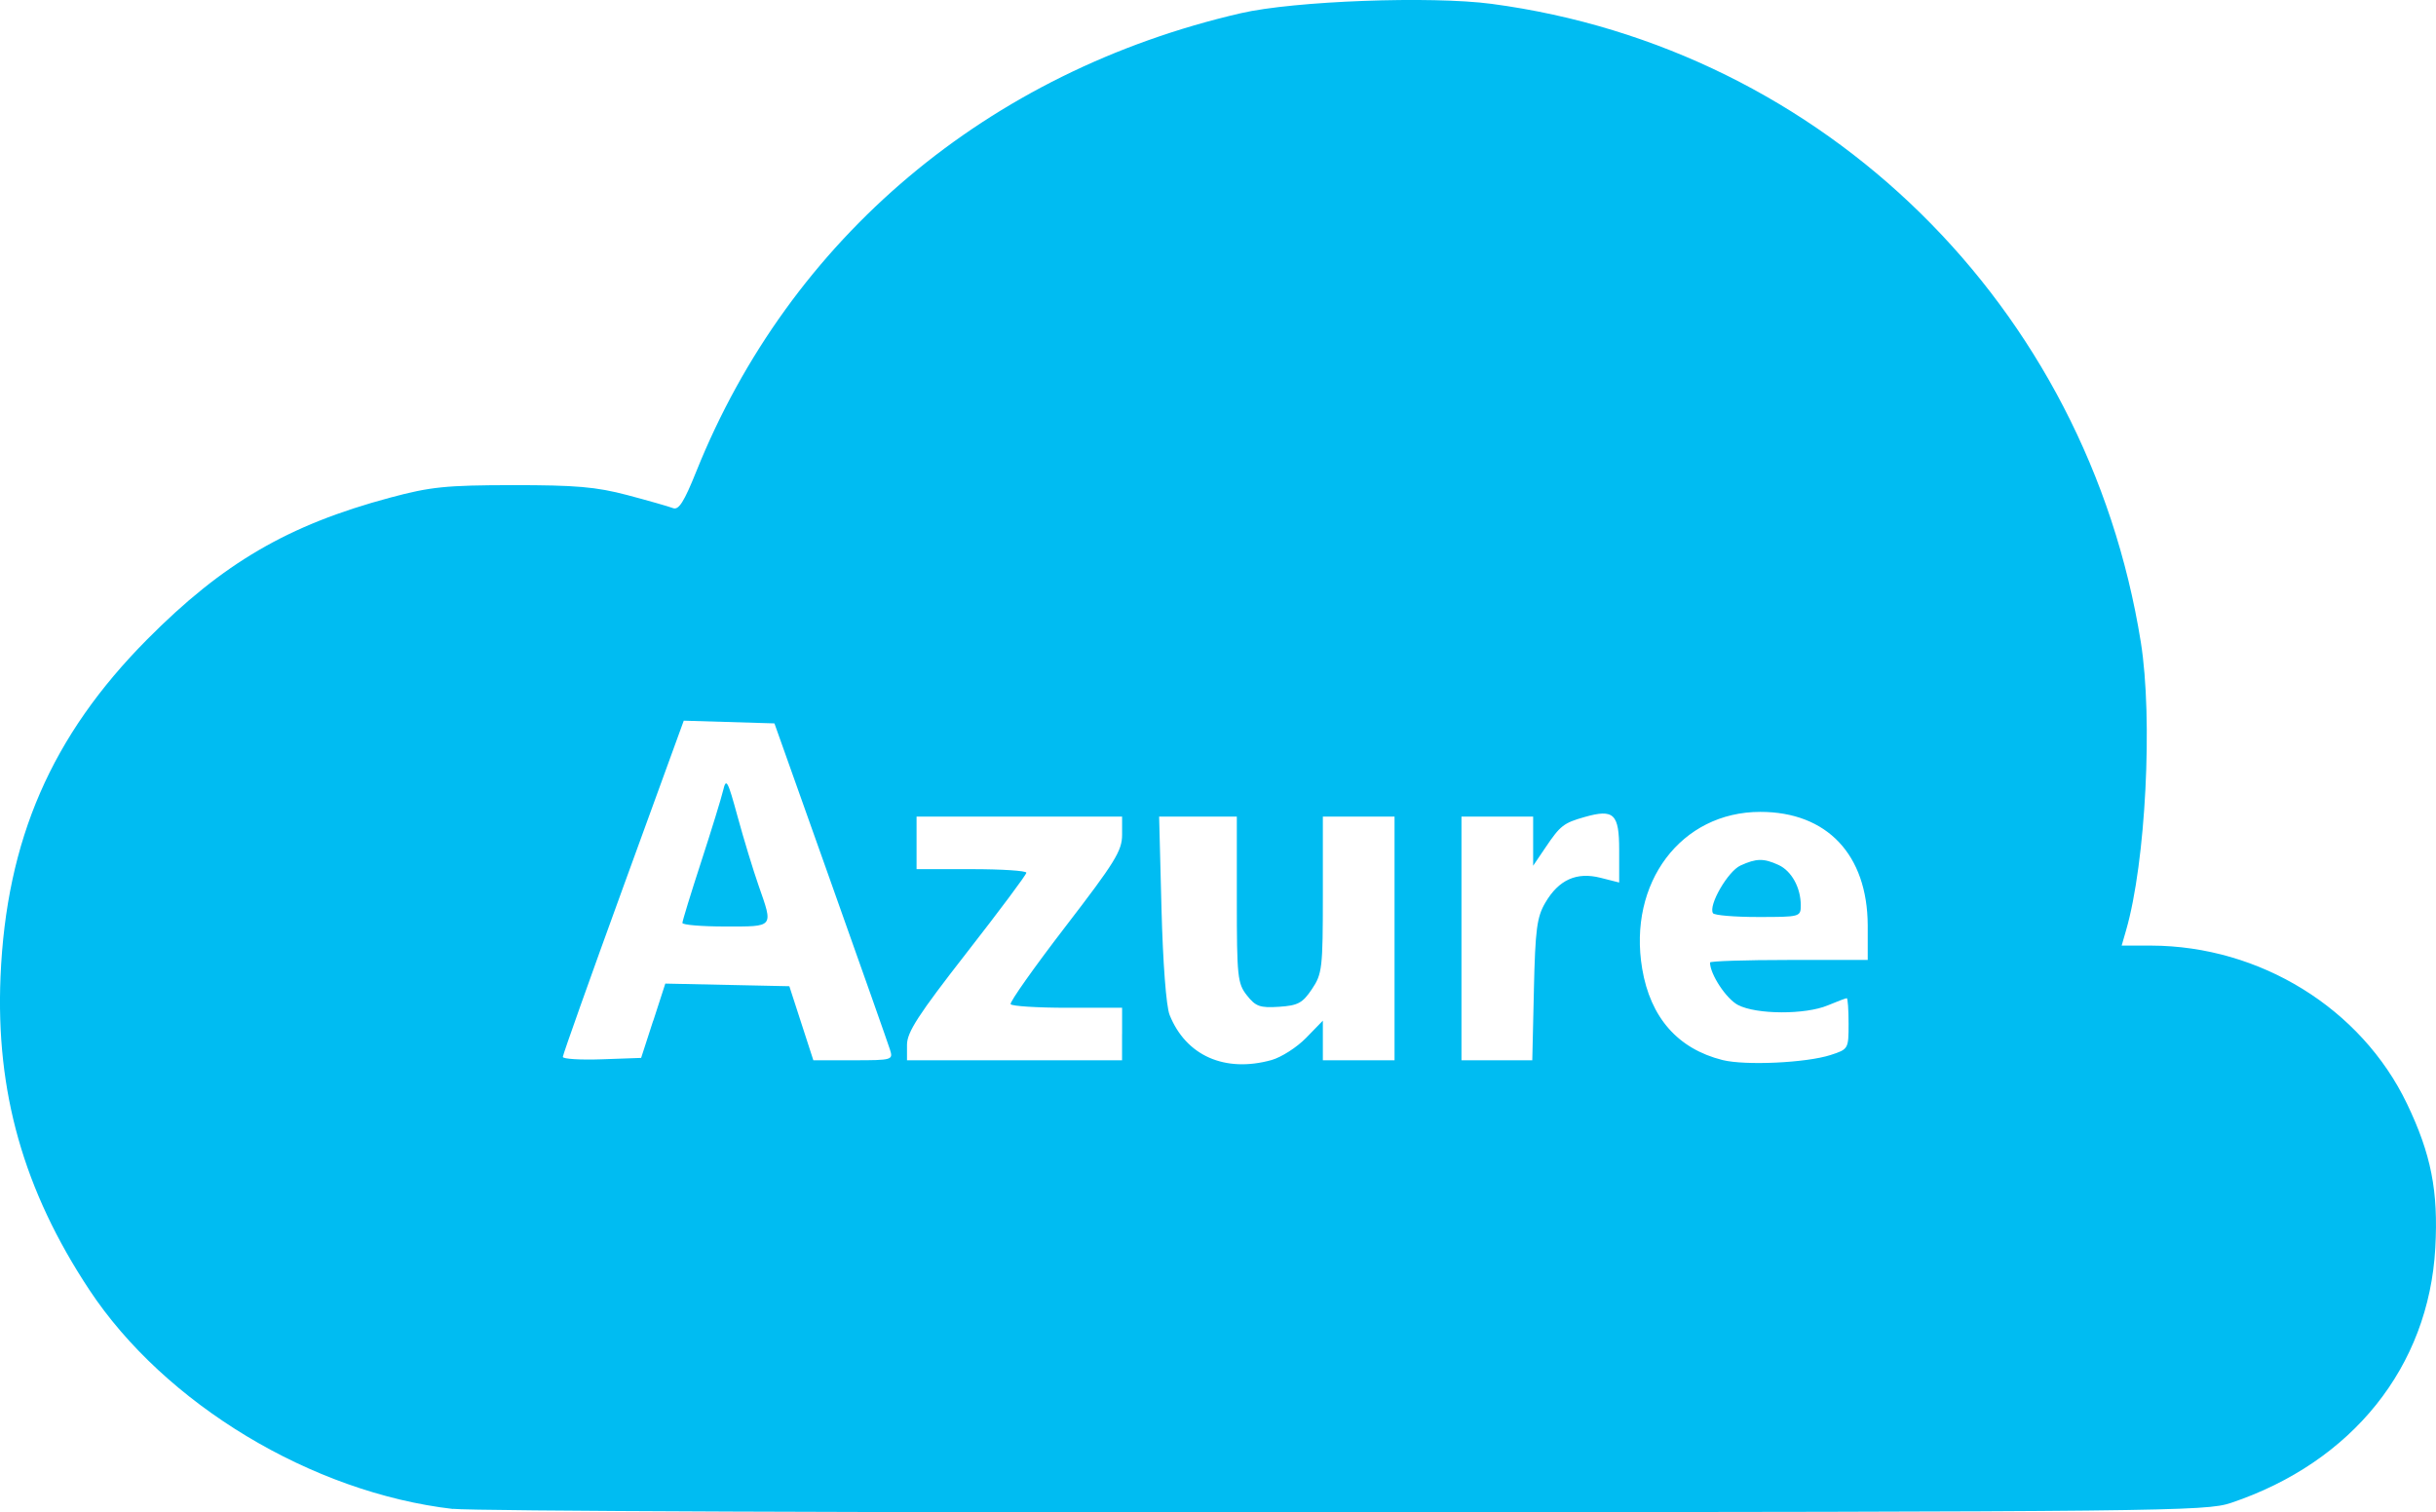 <?xml version="1.0" encoding="UTF-8"?> <svg xmlns="http://www.w3.org/2000/svg" height="43.47" width="70"><path d="m7.553 751.525c-4.059-.469-8.285-3.018-10.455-6.304-1.886-2.856-2.688-5.689-2.548-8.994.167-3.939 1.464-6.922 4.213-9.693 2.18-2.197 4.05-3.289 6.981-4.075 1.163-.312 1.6-.357 3.525-.36 1.81 0 2.391.048 3.296.287.604.16 1.194.329 1.31.374.163.064.318-.18.668-1.053 2.693-6.707 8.374-11.491 15.646-13.171 1.531-.354 5.467-.5 7.209-.269 9.57 1.274 17.112 8.691 18.655 18.346.351 2.199.141 6.322-.422 8.274l-.129.446h.849c3.129.01 6.035 1.805 7.349 4.543.695 1.448.905 2.515.815 4.144-.189 3.418-2.385 6.16-5.873 7.331-.723.242-1.83.254-25.407.271-13.559.01-25.115-.036-25.682-.101zm23.518-12.902c.283-.079.731-.366.996-.638l.481-.495v.57.57h1.03 1.03v-3.502-3.502h-1.03-1.03v2.246c0 2.111-.019 2.274-.314 2.712-.27.402-.401.472-.946.508-.548.036-.671-.01-.922-.328-.27-.343-.29-.535-.29-2.754v-2.385h-1.116-1.117l.068 2.644c.041 1.572.135 2.811.233 3.056.469 1.173 1.589 1.669 2.927 1.298zm16.069-.146c.51-.166.515-.175.515-.9 0-.403-.023-.732-.052-.732s-.274.093-.545.206c-.649.271-2.047.266-2.579-.01-.338-.175-.806-.885-.806-1.222 0-.04 1.02-.073 2.266-.073h2.266v-.996c-.01-2.031-1.17-3.26-3.087-3.26-2.276 0-3.81 2.038-3.394 4.508.236 1.404 1.026 2.303 2.308 2.624.655.164 2.41.082 3.112-.146zm-3.382-4.076c-.138-.223.429-1.205.792-1.37.457-.208.663-.211 1.091-.016.374.171.64.651.64 1.159 0 .332-.016.337-1.228.337-.675 0-1.258-.049-1.295-.109zm-30.451 3.092.346-1.068 1.782.038 1.782.038.345 1.064.345 1.064h1.149c1.129 0 1.147-.01 1.052-.309-.053-.17-.822-2.348-1.708-4.841l-1.611-4.532-1.303-.039-1.303-.039-1.738 4.777c-.956 2.627-1.737 4.826-1.737 4.886 0.0.06.506.091 1.125.069l1.125-.04.346-1.068zm.837-2.811c0-.056.242-.845.537-1.751.295-.907.581-1.834.634-2.06.087-.368.13-.289.415.755.175.642.446 1.532.602 1.978.426 1.22.458 1.18-.953 1.18-.68 0-1.236-.046-1.236-.103zm12.635 3.193v-.755h-1.571c-.864 0-1.598-.046-1.632-.103-.033-.057.674-1.057 1.571-2.224 1.427-1.855 1.632-2.186 1.632-2.644v-.523h-2.953-2.953v.755.755h1.579c.869 0 1.578.046 1.576.103 0 .057-.774 1.092-1.716 2.3-1.389 1.782-1.713 2.282-1.714 2.644v.446h3.09 3.09v-.755zm11.833-1.27c.04-1.741.086-2.093.329-2.506.386-.659.897-.889 1.585-.715l.537.136v-.931c0-1.048-.151-1.191-.999-.95-.596.17-.693.245-1.112.865l-.361.534v-.706-.706h-1.03-1.03v3.502 3.502h1.018 1.017l.047-2.026z" fill="#00bcf2" transform="translate(5.465 -708.156)"></path></svg> 